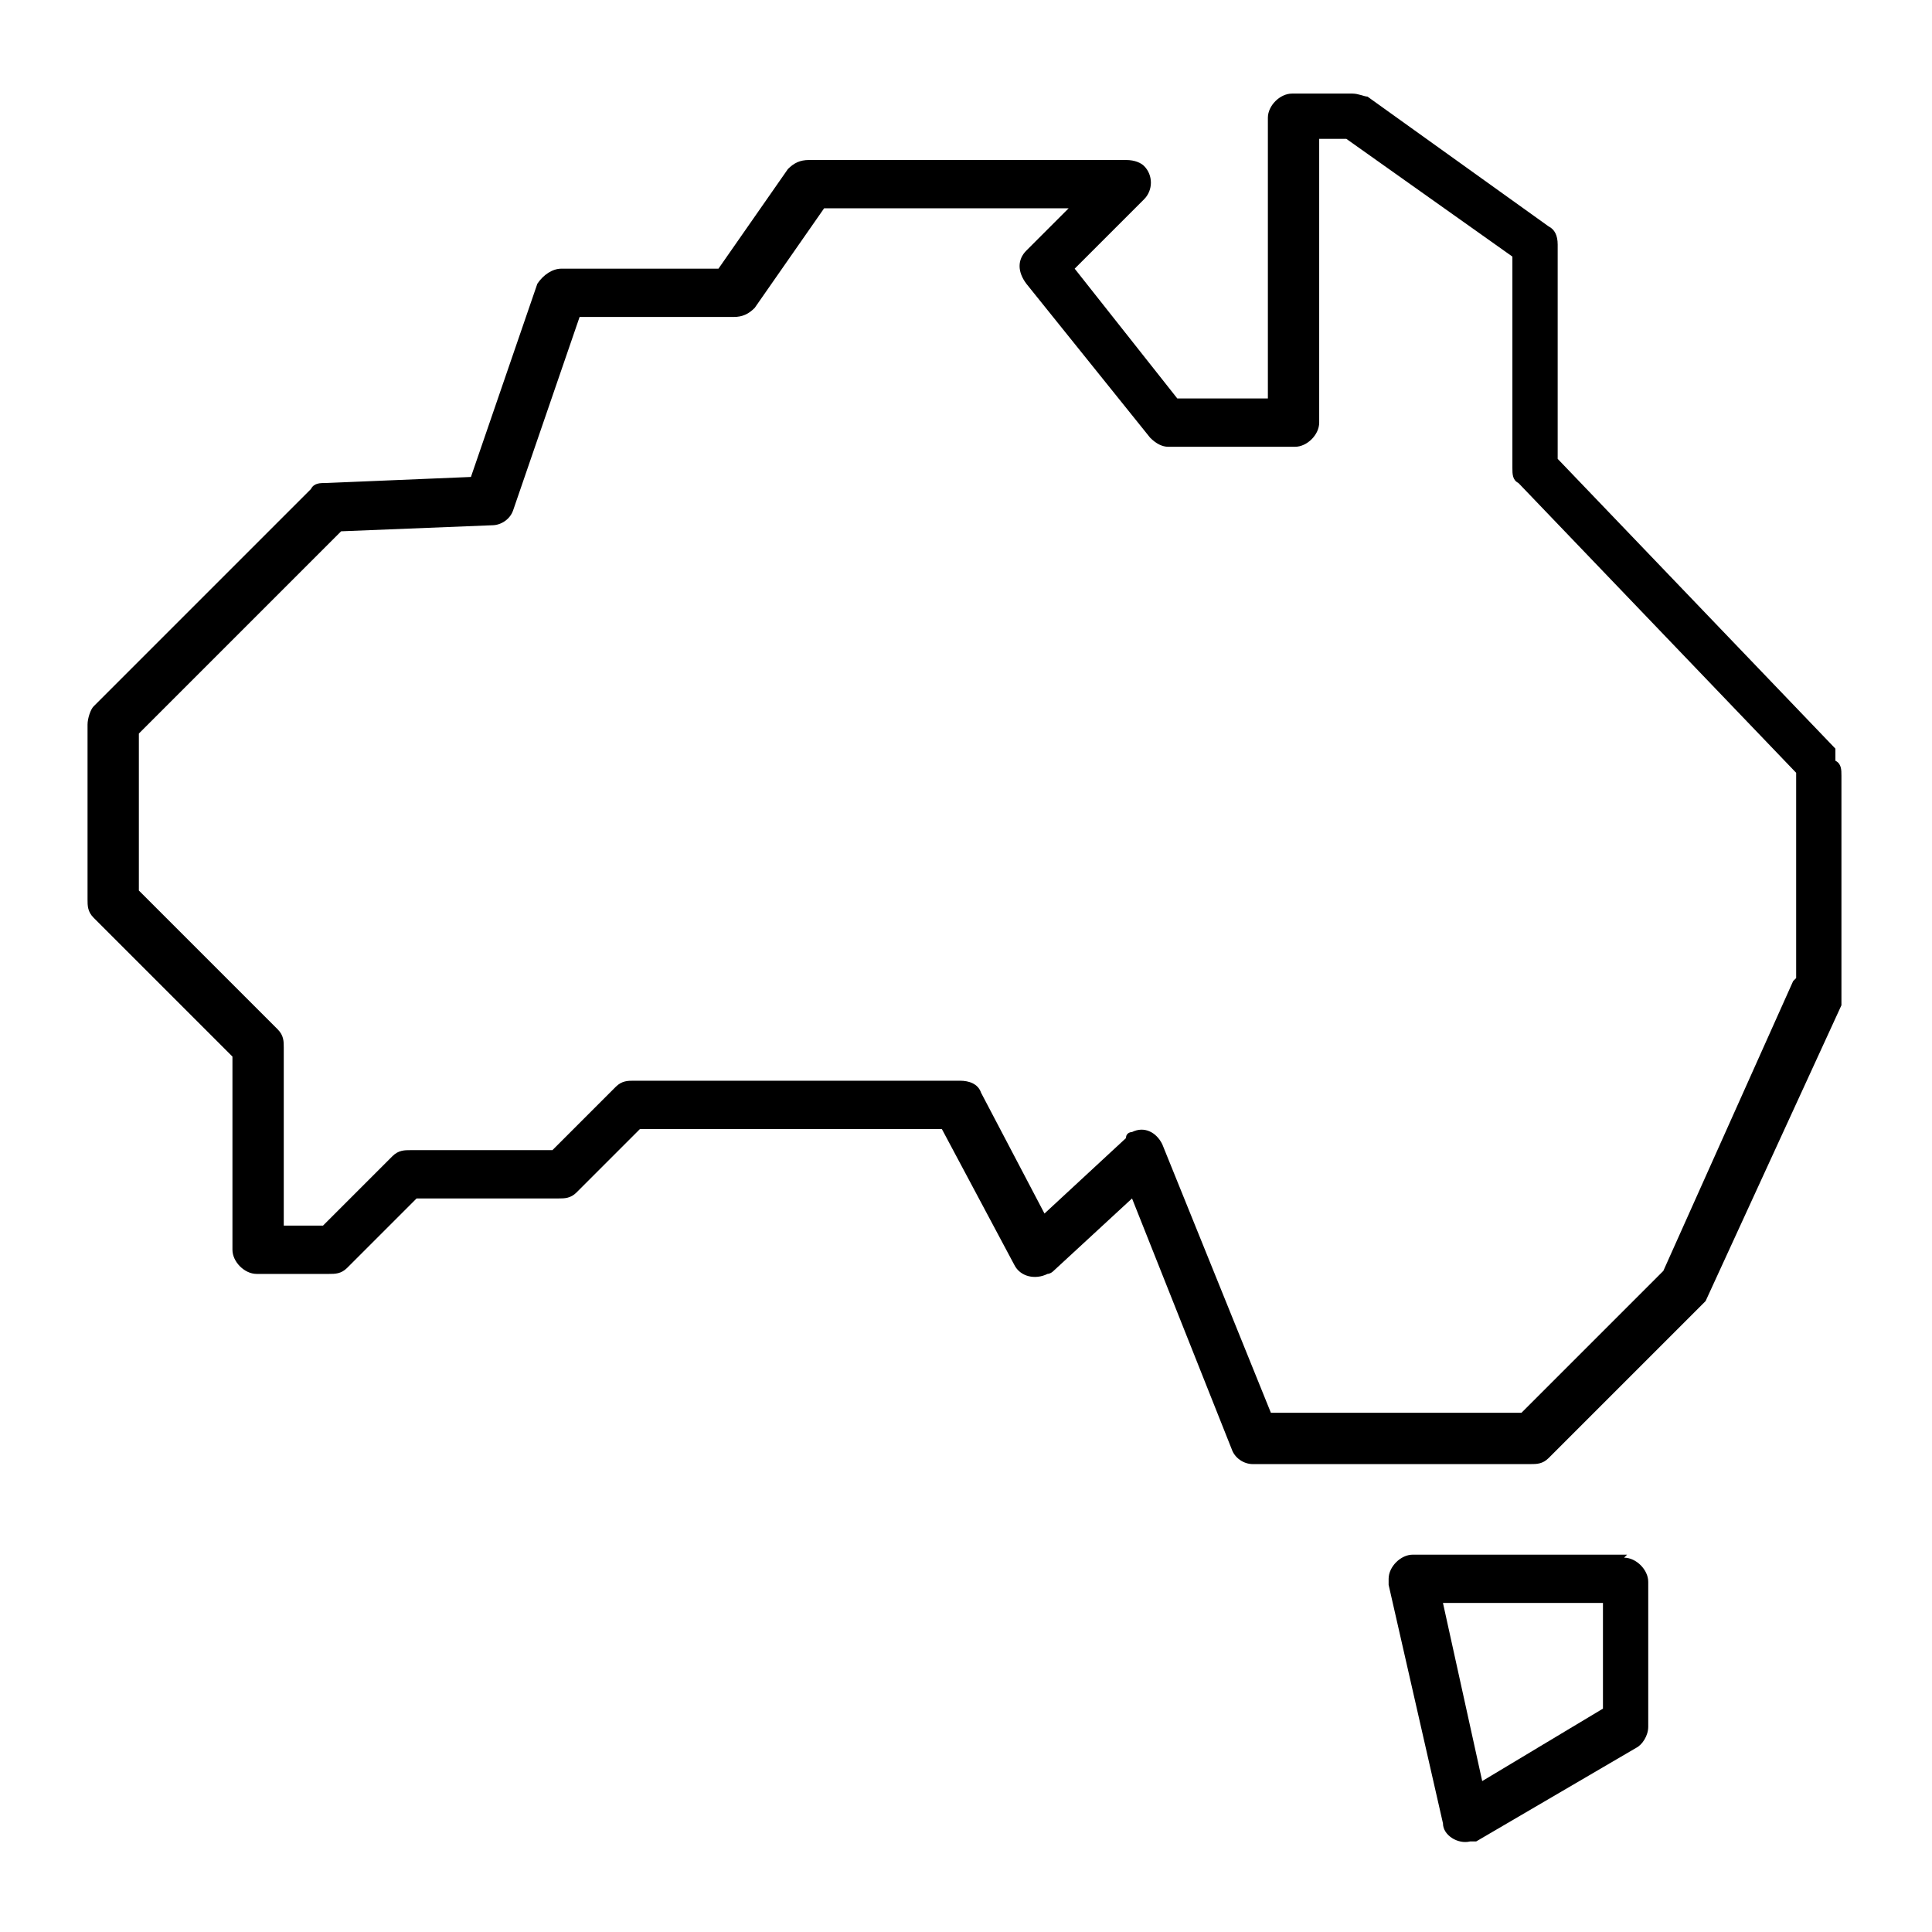 <svg xmlns="http://www.w3.org/2000/svg" viewBox="0 0 64 64"><g><g id="Layer_1"><g><path d="M60.8,24.8l-9.2-9.6v-7.1c0-.3-.1-.5-.3-.6l-6-4.3c-.1,0-.3-.1-.5-.1h-2c-.4,0-.8.4-.8.8v9.3h-3l-3.4-4.3,2.3-2.3c.3-.3.3-.8,0-1.1-.1-.1-.3-.2-.6-.2h-10.5c-.3,0-.5.1-.7.3l-2.3,3.3h-5.2c-.3,0-.6.2-.8.5l-2.2,6.4-4.8.2c-.2,0-.4,0-.5.2l-7.2,7.2c-.1.1-.2.4-.2.6v5.8c0,.2,0,.4.2.6l4.6,4.6v6.4c0,.4.4.8.8.8h2.4c.2,0,.4,0,.6-.2l2.3-2.3h4.7c.2,0,.4,0,.6-.2l2.1-2.1h10l2.4,4.5c.2.4.7.5,1.1.3,0,0,.1,0,.2-.1l2.6-2.4,3.3,8.3c.1.3.4.5.7.5h9.2c.2,0,.4,0,.6-.2l5-5c0,0,.1-.1.2-.2l4.5-9.8c0-.1,0-.2,0-.3v-7.3c0-.2,0-.4-.2-.5ZM59.4,32.5l-4.3,9.6-4.7,4.7h-8.3l-3.6-8.9c-.2-.4-.6-.6-1-.4,0,0-.2,0-.2.2l-2.7,2.5-2.1-4c-.1-.3-.4-.4-.7-.4h-10.8c-.2,0-.4,0-.6.2l-2.1,2.1h-4.7c-.2,0-.4,0-.6.2l-2.3,2.3h-1.3v-5.9c0-.2,0-.4-.2-.6l-4.6-4.6v-5.2l6.7-6.7,5-.2c.3,0,.6-.2.7-.5l2.2-6.4h5.1c.3,0,.5-.1.7-.3l2.3-3.3h8.1l-1.4,1.4c-.3.3-.3.7,0,1.1l4.1,5.1c.2.2.4.3.6.3h4.2c.4,0,.8-.4.8-.8V4.6h.9l5.5,3.9v7c0,.2,0,.4.2.5l9.2,9.6v6.8Z"></path><path d="M53.9,51.5h-7.1c-.4,0-.8.4-.8.8,0,0,0,.1,0,.2l1.8,7.9c0,.4.5.7.9.6,0,0,.2,0,.2,0l5.3-3.1c.2-.1.4-.4.4-.7v-4.8c0-.4-.4-.8-.8-.8,0,0,0,0,0,0ZM53.1,56.6l-4,2.4-1.3-5.9h5.3v3.5Z"></path></g></g></g></svg>